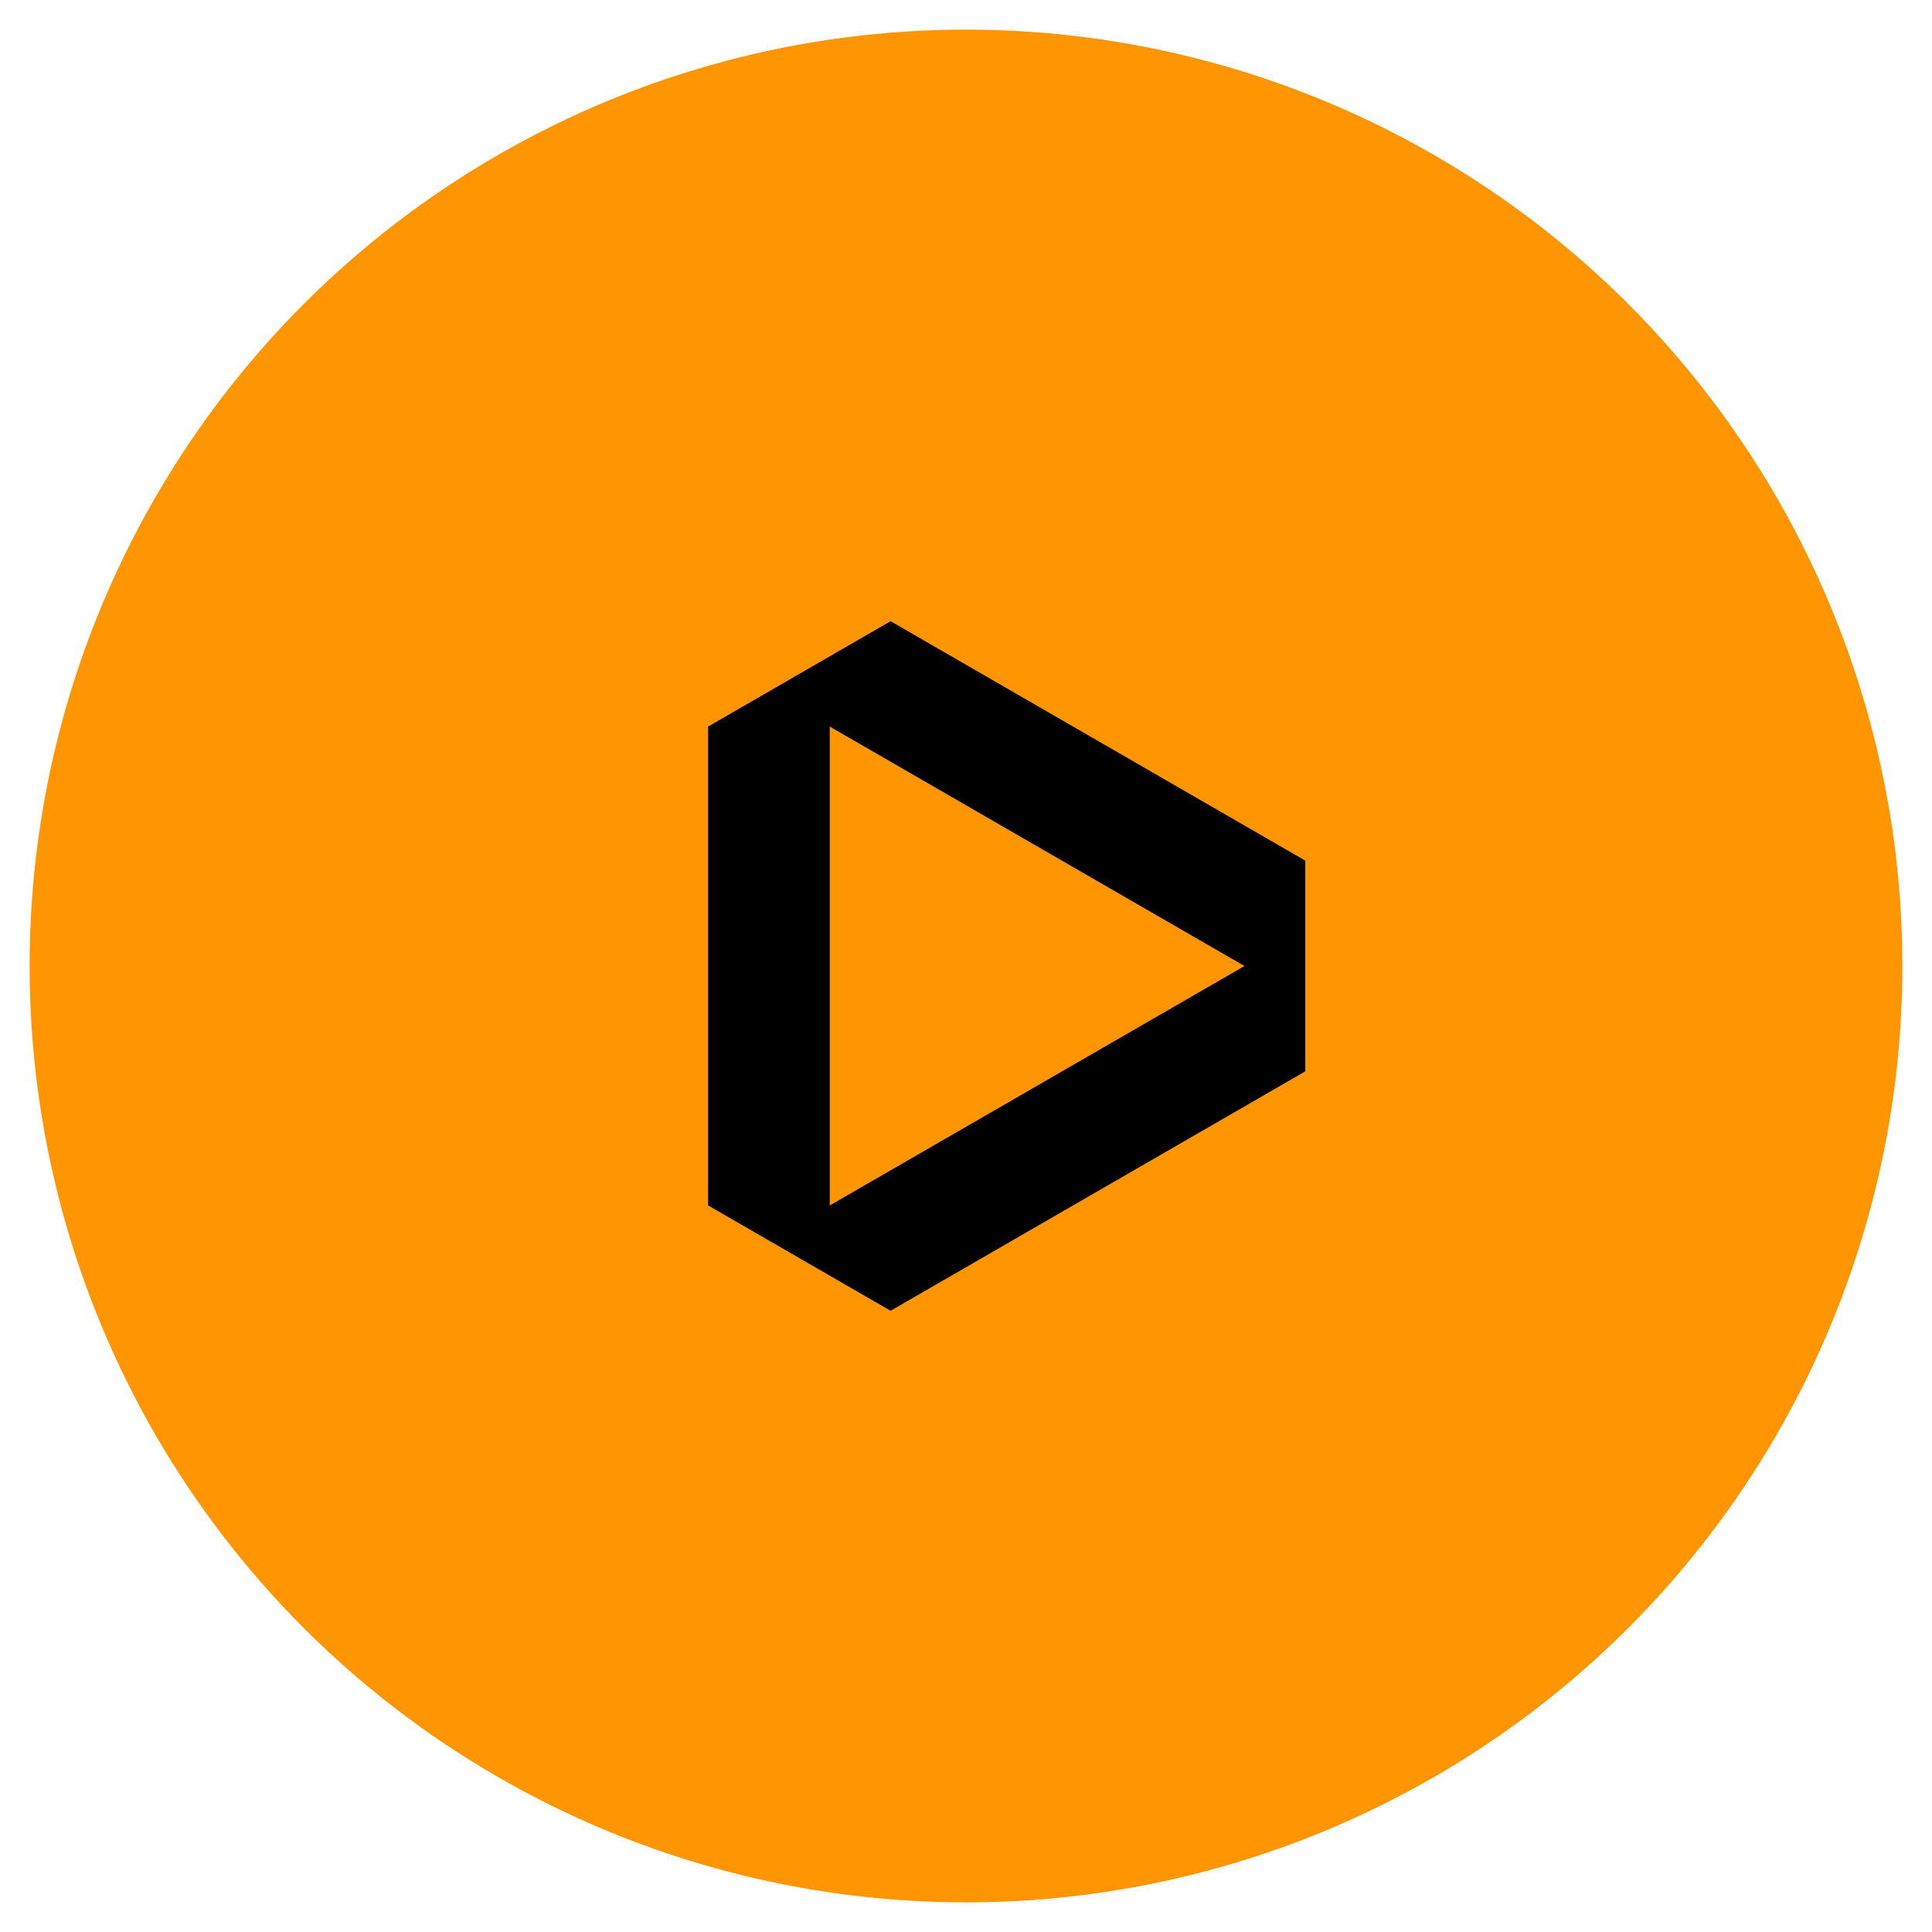 <svg xmlns="http://www.w3.org/2000/svg" data-name="Capa 1" viewBox="0 0 1080 1080"><circle fill="#ff9500" cx="540" cy="540" r="523.44"></circle><path d="m497.84 347.26-102 58.89v267.69l102 58.89 231.83-133.85V481.1L497.84 347.25Zm-34 326.59V406.16l231.83 133.85-231.83 133.85Z"></path></svg>